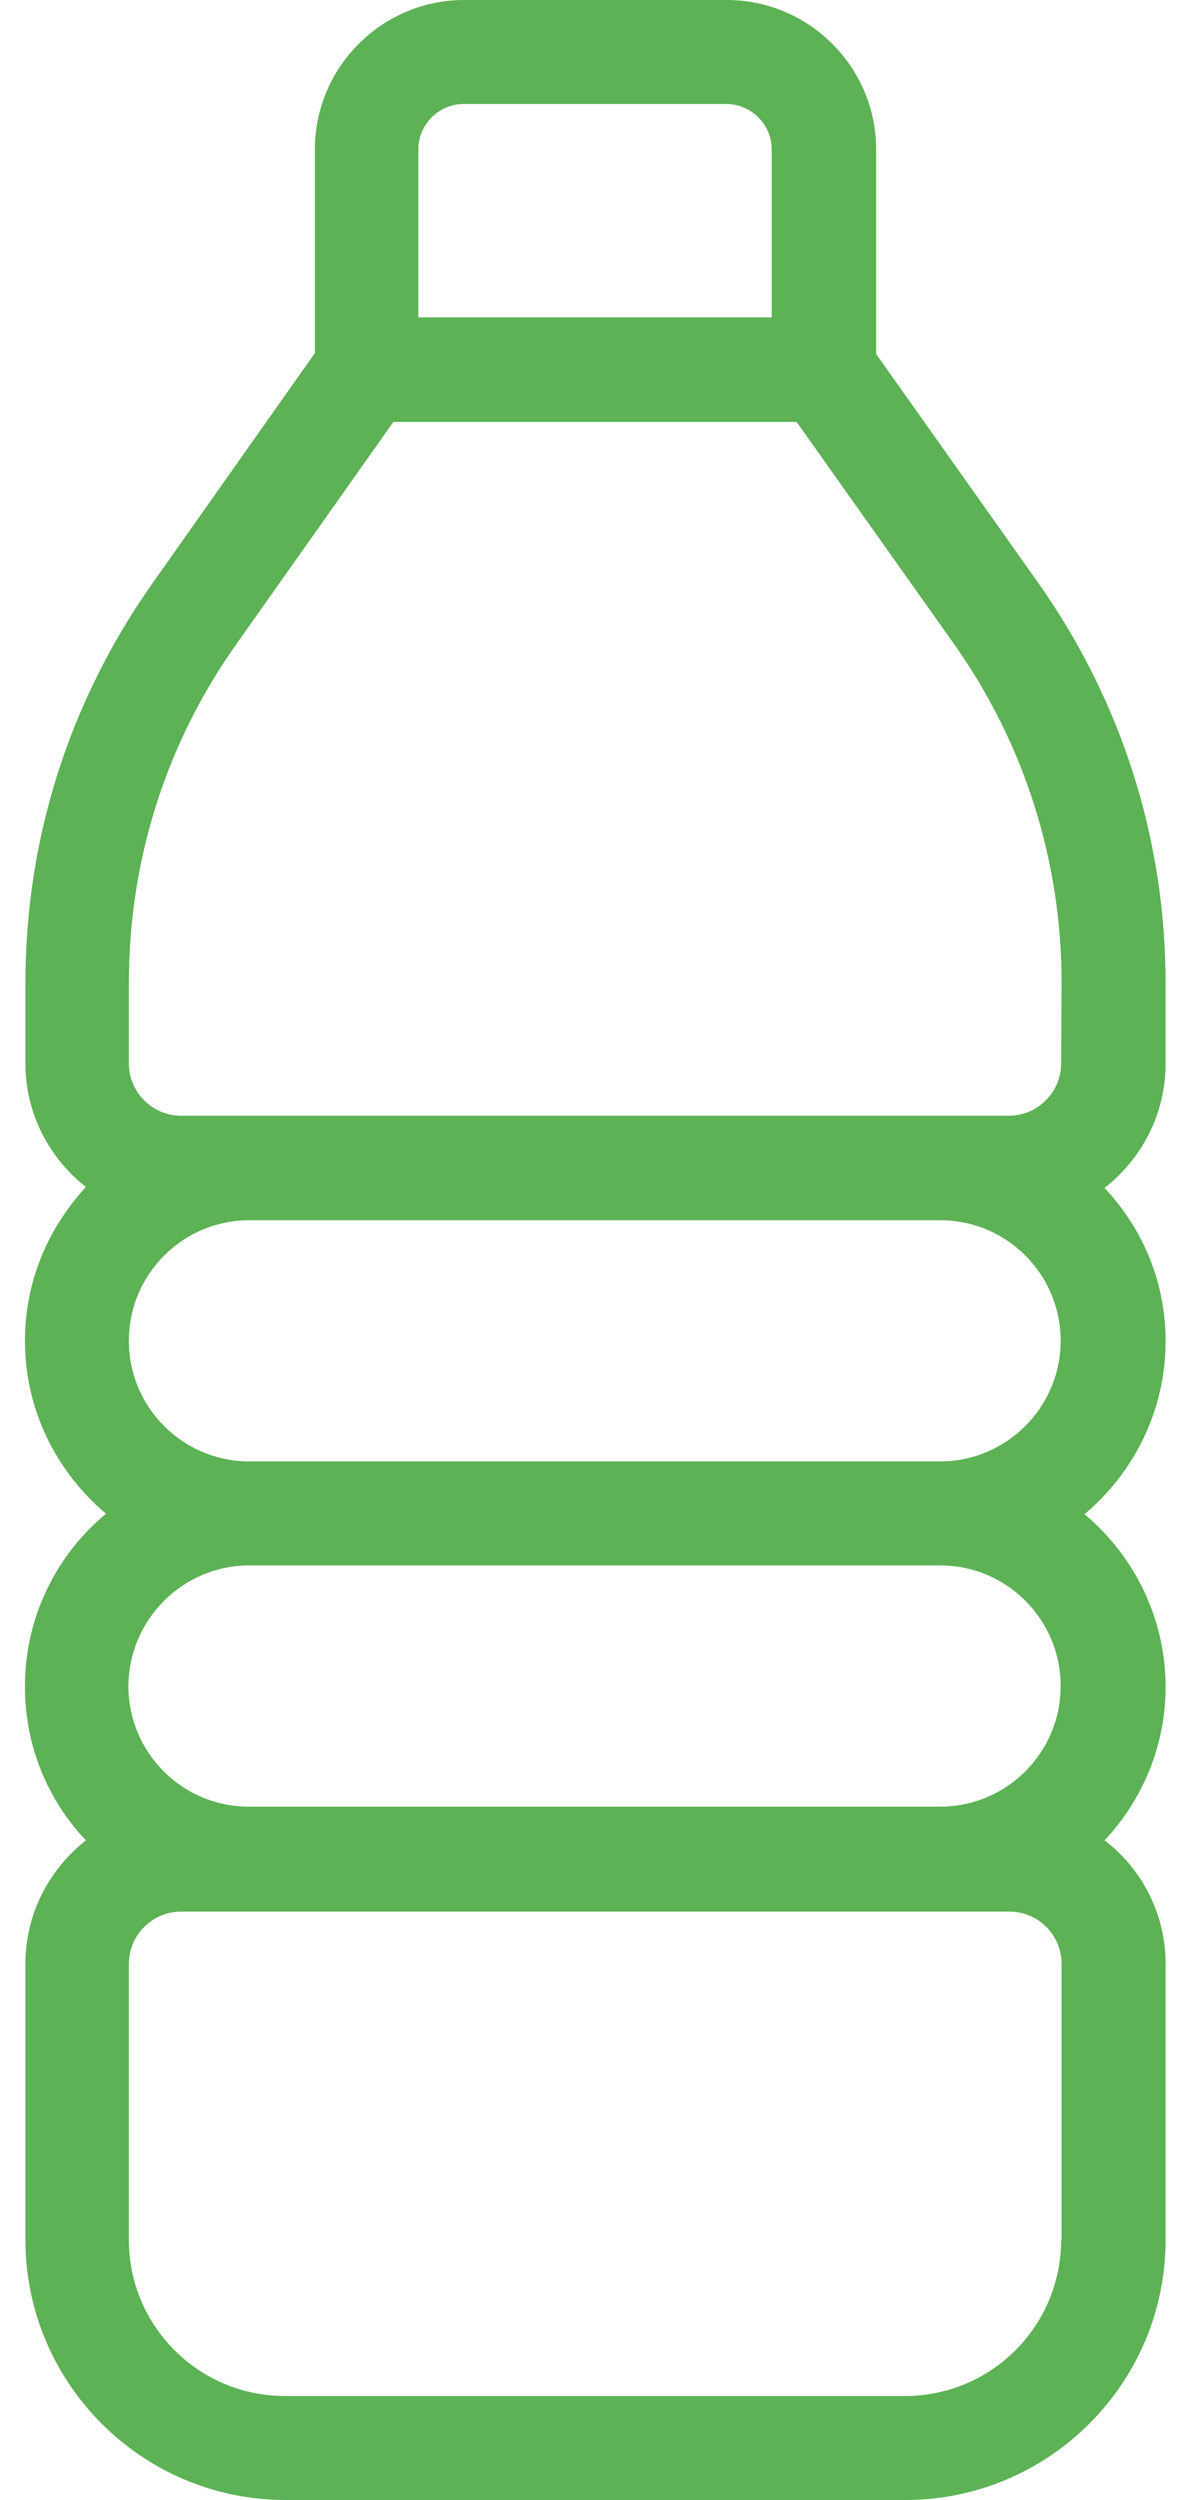 <?xml version="1.0" encoding="UTF-8"?>
<svg xmlns="http://www.w3.org/2000/svg" width="20" height="42" viewBox="0 0 20 42" fill="none">
  <path d="M19.59 17.866V16.521C19.59 14.101 18.851 11.78 17.457 9.803L14.725 5.947V2.51C14.725 1.124 13.593 0 12.215 0H7.802C6.415 0 5.292 1.132 5.292 2.51V5.931L2.56 9.803C1.165 11.78 0.427 14.093 0.427 16.513V17.866C0.427 18.711 0.829 19.458 1.444 19.942C0.813 20.623 0.419 21.525 0.419 22.526C0.419 23.691 0.952 24.732 1.781 25.43C0.944 26.127 0.419 27.169 0.419 28.334C0.419 29.334 0.804 30.245 1.444 30.918C0.829 31.402 0.427 32.148 0.427 32.993V37.628C0.427 40.039 2.388 42 4.799 42H15.217C17.629 42 19.59 40.039 19.59 37.628V32.993C19.59 32.148 19.188 31.393 18.564 30.918C19.196 30.245 19.59 29.334 19.59 28.342C19.59 27.177 19.056 26.135 18.228 25.438C19.056 24.741 19.59 23.699 19.59 22.534C19.59 21.533 19.204 20.639 18.564 19.958C19.188 19.466 19.59 18.72 19.59 17.866ZM7.031 2.51C7.031 2.092 7.375 1.747 7.794 1.747H12.207C12.625 1.747 12.97 2.092 12.97 2.51V5.332H7.031V2.51ZM4.192 26.299H15.8C16.924 26.299 17.826 27.21 17.826 28.325C17.826 29.449 16.915 30.352 15.8 30.352H4.184C3.06 30.352 2.158 29.441 2.158 28.325C2.166 27.21 3.069 26.299 4.192 26.299ZM2.166 22.526C2.166 21.402 3.077 20.5 4.192 20.5H15.8C16.924 20.5 17.826 21.41 17.826 22.526C17.826 23.641 16.915 24.552 15.8 24.552H4.192C3.069 24.552 2.166 23.641 2.166 22.526ZM17.834 37.628C17.834 39.08 16.661 40.253 15.209 40.253H4.791C3.339 40.253 2.166 39.08 2.166 37.628V32.993C2.166 32.509 2.56 32.115 3.044 32.115H16.965C17.449 32.115 17.842 32.509 17.842 32.993V37.628H17.834ZM17.834 17.866C17.834 18.35 17.44 18.744 16.956 18.744H3.044C2.56 18.744 2.166 18.35 2.166 17.866V16.513C2.166 14.454 2.79 12.485 3.979 10.812L6.612 7.088H13.388L16.029 10.812C17.219 12.493 17.842 14.462 17.842 16.521L17.834 17.866Z" fill="#5CB254"></path>
</svg>
